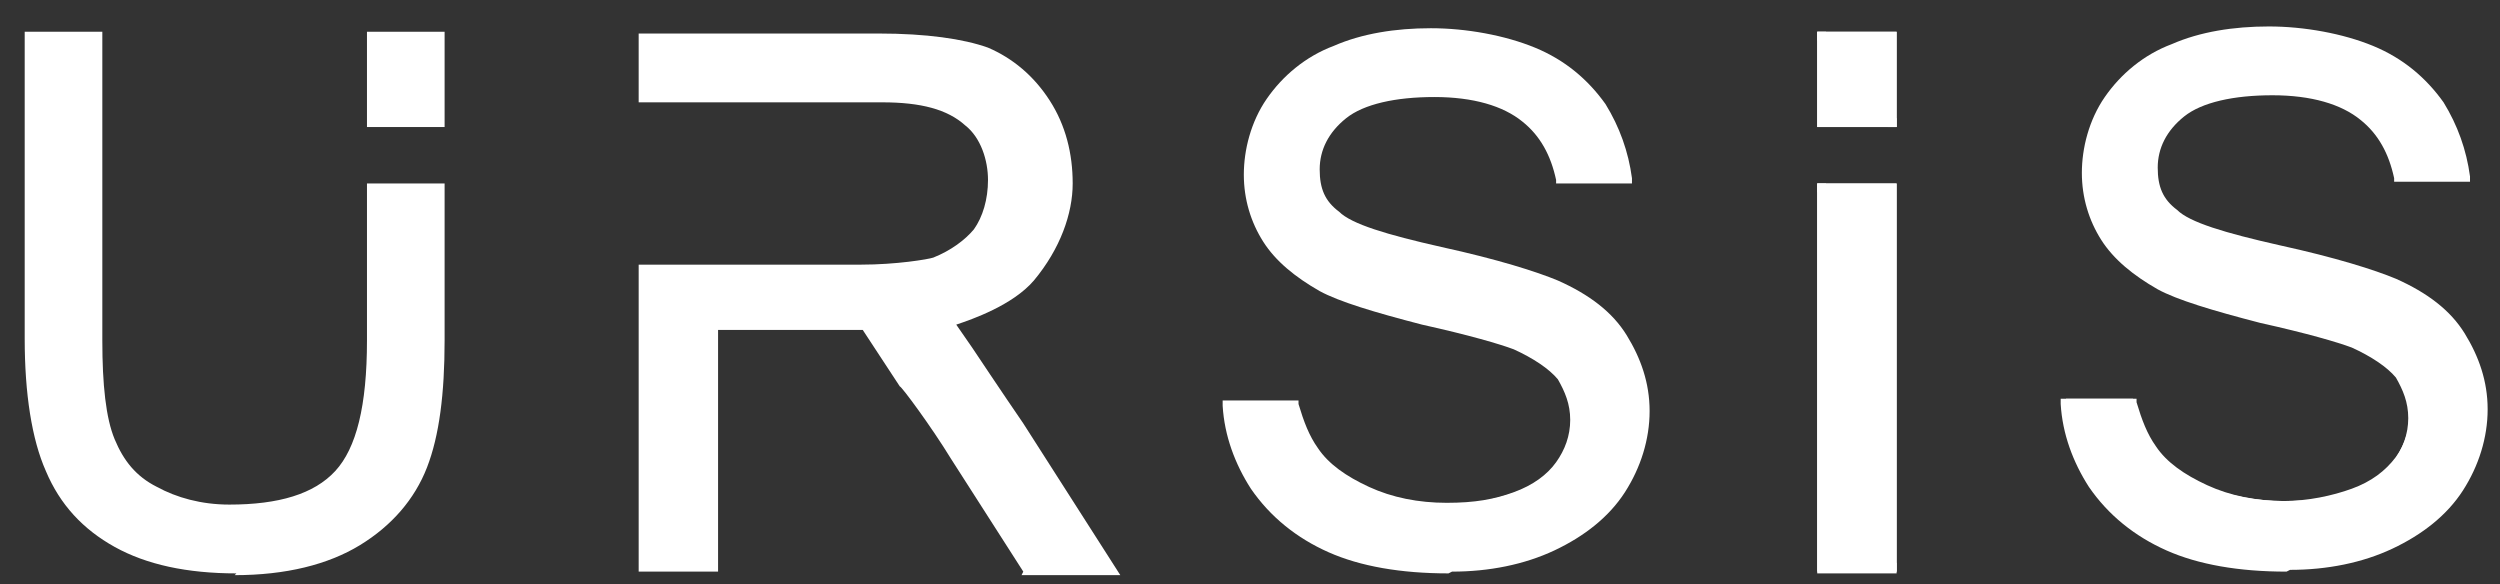 <?xml version="1.0" encoding="UTF-8"?>
<svg id="_レイヤー_1" data-name="レイヤー_1" xmlns="http://www.w3.org/2000/svg" version="1.1" viewBox="0 0 141.7 33.1">
  <rect x="0" y="0" width="141.7" height="33.1" fill="#333333" stroke="none"/>
  <!-- Generator: Adobe Illustrator 29.4.0, SVG Export Plug-In . SVG Version: 2.1.0 Build 152)  -->
  <defs>
    <style>
      .st0 {
        fill: #fff;
      }
    </style>
  </defs>
  <polygon class="st0" points="103 32.4 103 10.4 103.5 10.4 103.5 10.6 103.5 31.9 107.5 31.9 107.5 32.4 107.2 32.4 103 32.4"/>
  <polygon class="st0" points="103.2 10.6 103.2 10.6 103.2 32.2 107.2 32.2 107.2 32.2 103.2 32.2 103.2 10.6"/>
  <polygon class="st0" points="103 7.2 103 1.8 103.5 1.8 103.5 2 103.5 6.7 107.5 6.7 107.5 7.2 107.2 7.2 103 7.2"/>
  <polygon class="st0" points="103.2 2 103.2 2 103.2 6.9 107.2 6.9 107.2 6.9 103.2 6.9 103.2 2"/>
  <polygon class="st0" points="107 32.4 107 10.9 103 10.9 103 10.4 103.2 10.4 107.5 10.4 107.5 32.4 107 32.4"/>
  <polygon class="st0" points="103.2 10.6 107.2 10.6 107.2 32.2 107.2 32.2 107.2 10.6 103.2 10.6 103.2 10.6"/>
  <rect class="st0" x="103" y="10.4" width="4.5" height="22.1"/>
  <rect class="st0" x="103.2" y="10.6" width="4" height="21.6"/>
  <polygon class="st0" points="107 7.2 107 2.3 103 2.3 103 1.8 103.2 1.8 107.5 1.8 107.5 7.2 107 7.2"/>
  <polygon class="st0" points="103.2 2 107.2 2 107.2 6.9 107.2 6.9 107.2 2 103.2 2 103.2 2"/>
  <rect class="st0" x="103" y="1.8" width="4.5" height="5.4"/>
  <rect class="st0" x="103.2" y="2" width="4" height="4.9"/>
  <path class="st0" d="M82.1,32.5c-2.7,0-5-.4-6.8-1.2-1.8-.8-3.3-2-4.4-3.6-.9-1.4-1.5-3-1.6-4.7v-.3s4.3,0,4.3,0v.2c.3,1,.6,1.8,1.1,2.5.6.9,1.6,1.6,2.9,2.2,1.3.6,2.8.9,4.4.9s2.7-.2,3.8-.6c1.1-.4,1.9-1,2.4-1.7.5-.7.8-1.5.8-2.4s-.3-1.6-.7-2.3c-.5-.6-1.4-1.2-2.5-1.7-.8-.3-2.5-.8-5.2-1.4-2.7-.7-4.7-1.3-5.8-1.9-1.4-.8-2.5-1.7-3.2-2.8-.7-1.1-1.1-2.4-1.1-3.8s.4-3,1.3-4.3c.9-1.3,2.2-2.4,3.8-3,1.6-.7,3.5-1,5.5-1s4.2.4,5.9,1.1c1.7.7,3,1.8,4,3.2.8,1.3,1.3,2.7,1.5,4.2v.3s-4.3,0-4.3,0v-.2c-.3-1.4-.9-2.5-1.9-3.3-1.1-.9-2.8-1.4-5-1.4s-4,.4-5,1.2c-1,.8-1.5,1.8-1.5,2.9s.3,1.8,1.1,2.4c.7.7,2.7,1.3,5.8,2,3.2.7,5.4,1.4,6.6,1.9,1.8.8,3.1,1.8,3.9,3.1.8,1.3,1.3,2.7,1.3,4.3s-.5,3.2-1.4,4.6c-.9,1.4-2.3,2.5-4,3.3-1.7.8-3.7,1.2-5.8,1.2Z"/>
  <path class="st0" d="M88,16.3c-1.2-.5-3.4-1.2-6.5-1.9-3.2-.7-5.1-1.4-5.9-2.1-.8-.7-1.1-1.6-1.1-2.6s.5-2.3,1.6-3.1c1.1-.9,2.8-1.3,5.2-1.3s4,.5,5.1,1.4c1,.8,1.6,2,1.9,3.4h3.8c-.1-1.5-.6-2.9-1.4-4.1-.9-1.4-2.2-2.4-3.8-3.1-1.7-.7-3.6-1.1-5.8-1.1s-3.8.3-5.4,1c-1.6.7-2.9,1.7-3.7,2.9-.8,1.3-1.3,2.7-1.3,4.2s.3,2.6,1,3.7c.7,1.1,1.7,2,3.1,2.7,1.1.6,3,1.2,5.7,1.8,2.7.7,4.5,1.1,5.2,1.4,1.2.5,2.1,1,2.7,1.7.5.7.8,1.5.8,2.4s-.3,1.8-.8,2.5c-.6.8-1.4,1.4-2.5,1.8-1.1.4-2.5.7-3.9.7s-3.2-.3-4.5-.9c-1.3-.6-2.3-1.3-3-2.3-.5-.7-.8-1.6-1-2.6h-3.8c.1,1.7.7,3.2,1.6,4.6,1,1.6,2.4,2.7,4.2,3.5,1.8.8,4,1.2,6.7,1.2s4-.4,5.7-1.2c1.7-.8,3-1.8,3.9-3.2.9-1.4,1.3-2.9,1.3-4.4s-.4-3-1.2-4.2c-.8-1.2-2.1-2.2-3.8-3Z"/>
  <path class="st0" d="M48.7,15.2h0s0,0,0,0,0,0,0,0Z"/>
  <path class="st0" d="M40.7,15h1.5c1,0,2.2,0,3.4,0s2.3,0,3,0"/>
  <path class="st0" d="M58,32.4l-4.1-6.4c-1.1-1.8-2.8-4.1-2.9-4.1l-2.1-3.2h-8.2v13.7s-4.5,0-4.5,0V15h12.6c2,0,3.8-.3,4.1-.4,1-.4,1.8-1,2.3-1.6.5-.7.8-1.7.8-2.8s-.4-2.4-1.3-3.1c-1-.9-2.5-1.3-4.7-1.3h-13.8s0-3.9,0-3.9h13.6c2.7,0,4.8.3,6.2.8,1.4.6,2.6,1.6,3.5,3,.9,1.4,1.3,3,1.3,4.7s-.7,3.7-2.2,5.5c-1.2,1.4-3.5,2.2-4.4,2.5l.9,1.3s1.8,2.7,2.9,4.3l5.5,8.6h-5.6Z"/>
  <path class="st0" d="M13.4,32.5c-2.8,0-5.1-.5-6.9-1.5-1.8-1-3.1-2.4-3.9-4.3-.8-1.8-1.2-4.4-1.2-7.5V1.8h4.4v17.5c0,2.5.2,4.4.7,5.6.5,1.2,1.2,2.1,2.4,2.7,1.1.6,2.5,1,4.1,1,2.8,0,4.8-.6,6-1.9,1.2-1.3,1.8-3.7,1.8-7.4v-8.9h4.4v8.9c0,3-.3,5.4-1,7.2-.7,1.8-2,3.3-3.8,4.4-1.8,1.1-4.2,1.7-7.1,1.7Z"/>
  <path class="st0" d="M21.1,19.2c0,3.7-.6,6.2-1.8,7.5-1.2,1.3-3.3,2-6.2,2s-3.1-.3-4.3-1c-1.2-.7-2-1.6-2.5-2.8-.5-1.2-.7-3.1-.7-5.7V2H1.7v17.2c0,3.1.4,5.6,1.1,7.4.8,1.8,2,3.2,3.8,4.2,1.8,1,4,1.4,6.8,1.4s5.2-.5,6.9-1.6c1.8-1.1,3-2.5,3.6-4.3.7-1.8,1-4.1,1-7.1v-8.7h-3.9v8.6Z"/>
  <rect class="st0" x="20.8" y="1.8" width="4.4" height="5.4"/>
  <rect class="st0" x="21.1" y="2" width="3.9" height="5.1"/>
  <path class="st0" d="M129.6,32.4c-2.7,0-5-.4-6.8-1.2-1.8-.8-3.3-2-4.4-3.6-.9-1.4-1.5-3-1.6-4.7v-.3s4.3,0,4.3,0v.2c.3,1,.6,1.8,1.1,2.5.6.9,1.6,1.6,2.9,2.2,1.3.6,2.8.9,4.4.9s2.7-.2,3.8-.6c1.1-.4,1.9-1,2.4-1.7.5-.7.8-1.5.8-2.4s-.3-1.6-.7-2.3c-.5-.6-1.4-1.2-2.5-1.7-.8-.3-2.5-.8-5.2-1.4-2.7-.7-4.7-1.3-5.8-1.9-1.4-.8-2.5-1.7-3.2-2.8-.7-1.1-1.1-2.4-1.1-3.8s.4-3,1.3-4.3c.9-1.3,2.2-2.4,3.8-3,1.6-.7,3.5-1,5.5-1s4.2.4,5.9,1.1c1.7.7,3,1.8,4,3.2.8,1.3,1.3,2.7,1.5,4.2v.3s-4.3,0-4.3,0v-.2c-.3-1.4-.9-2.5-1.9-3.3-1.1-.9-2.8-1.4-5-1.4s-4,.4-5,1.2c-1,.8-1.5,1.8-1.5,2.9s.3,1.8,1.1,2.4c.7.7,2.7,1.3,5.8,2,3.2.7,5.4,1.4,6.6,1.9,1.8.8,3.1,1.8,3.9,3.1.8,1.3,1.3,2.7,1.3,4.3s-.5,3.2-1.4,4.6c-.9,1.4-2.3,2.5-4,3.3-1.7.8-3.7,1.2-5.8,1.2Z"/>
  <path class="st0" d="M135.4,16.1c-1.2-.5-3.4-1.2-6.5-1.9-3.2-.7-5.1-1.4-5.9-2.1-.8-.7-1.1-1.6-1.1-2.6s.5-2.3,1.6-3.1c1.1-.9,2.8-1.3,5.2-1.3s4,.5,5.1,1.4c1,.8,1.6,2,1.9,3.4h3.8c-.1-1.5-.6-2.9-1.4-4.1-.9-1.4-2.2-2.4-3.8-3.1-1.7-.7-3.6-1.1-5.8-1.1s-3.8.3-5.4,1c-1.6.7-2.9,1.7-3.7,2.9-.8,1.3-1.3,2.7-1.3,4.2s.3,2.6,1,3.7c.7,1.1,1.7,2,3.1,2.7,1.1.6,3,1.2,5.7,1.8,2.7.7,4.5,1.1,5.2,1.4,1.2.5,2.1,1,2.7,1.7.5.7.8,1.5.8,2.4s-.3,1.8-.8,2.5c-.6.8-1.4,1.4-2.5,1.8-1.1.4-2.5.7-3.9.7s-3.2-.3-4.5-.9c-1.3-.6-2.3-1.3-3-2.3-.5-.7-.8-1.6-1-2.6h-3.8c.1,1.7.7,3.2,1.6,4.6,1,1.6,2.4,2.7,4.2,3.5,1.8.8,4,1.2,6.7,1.2s4-.4,5.7-1.2c1.7-.8,3-1.8,3.9-3.2.9-1.4,1.3-2.9,1.3-4.4s-.4-3-1.2-4.2c-.8-1.2-2.1-2.2-3.8-3Z"/>
</svg>